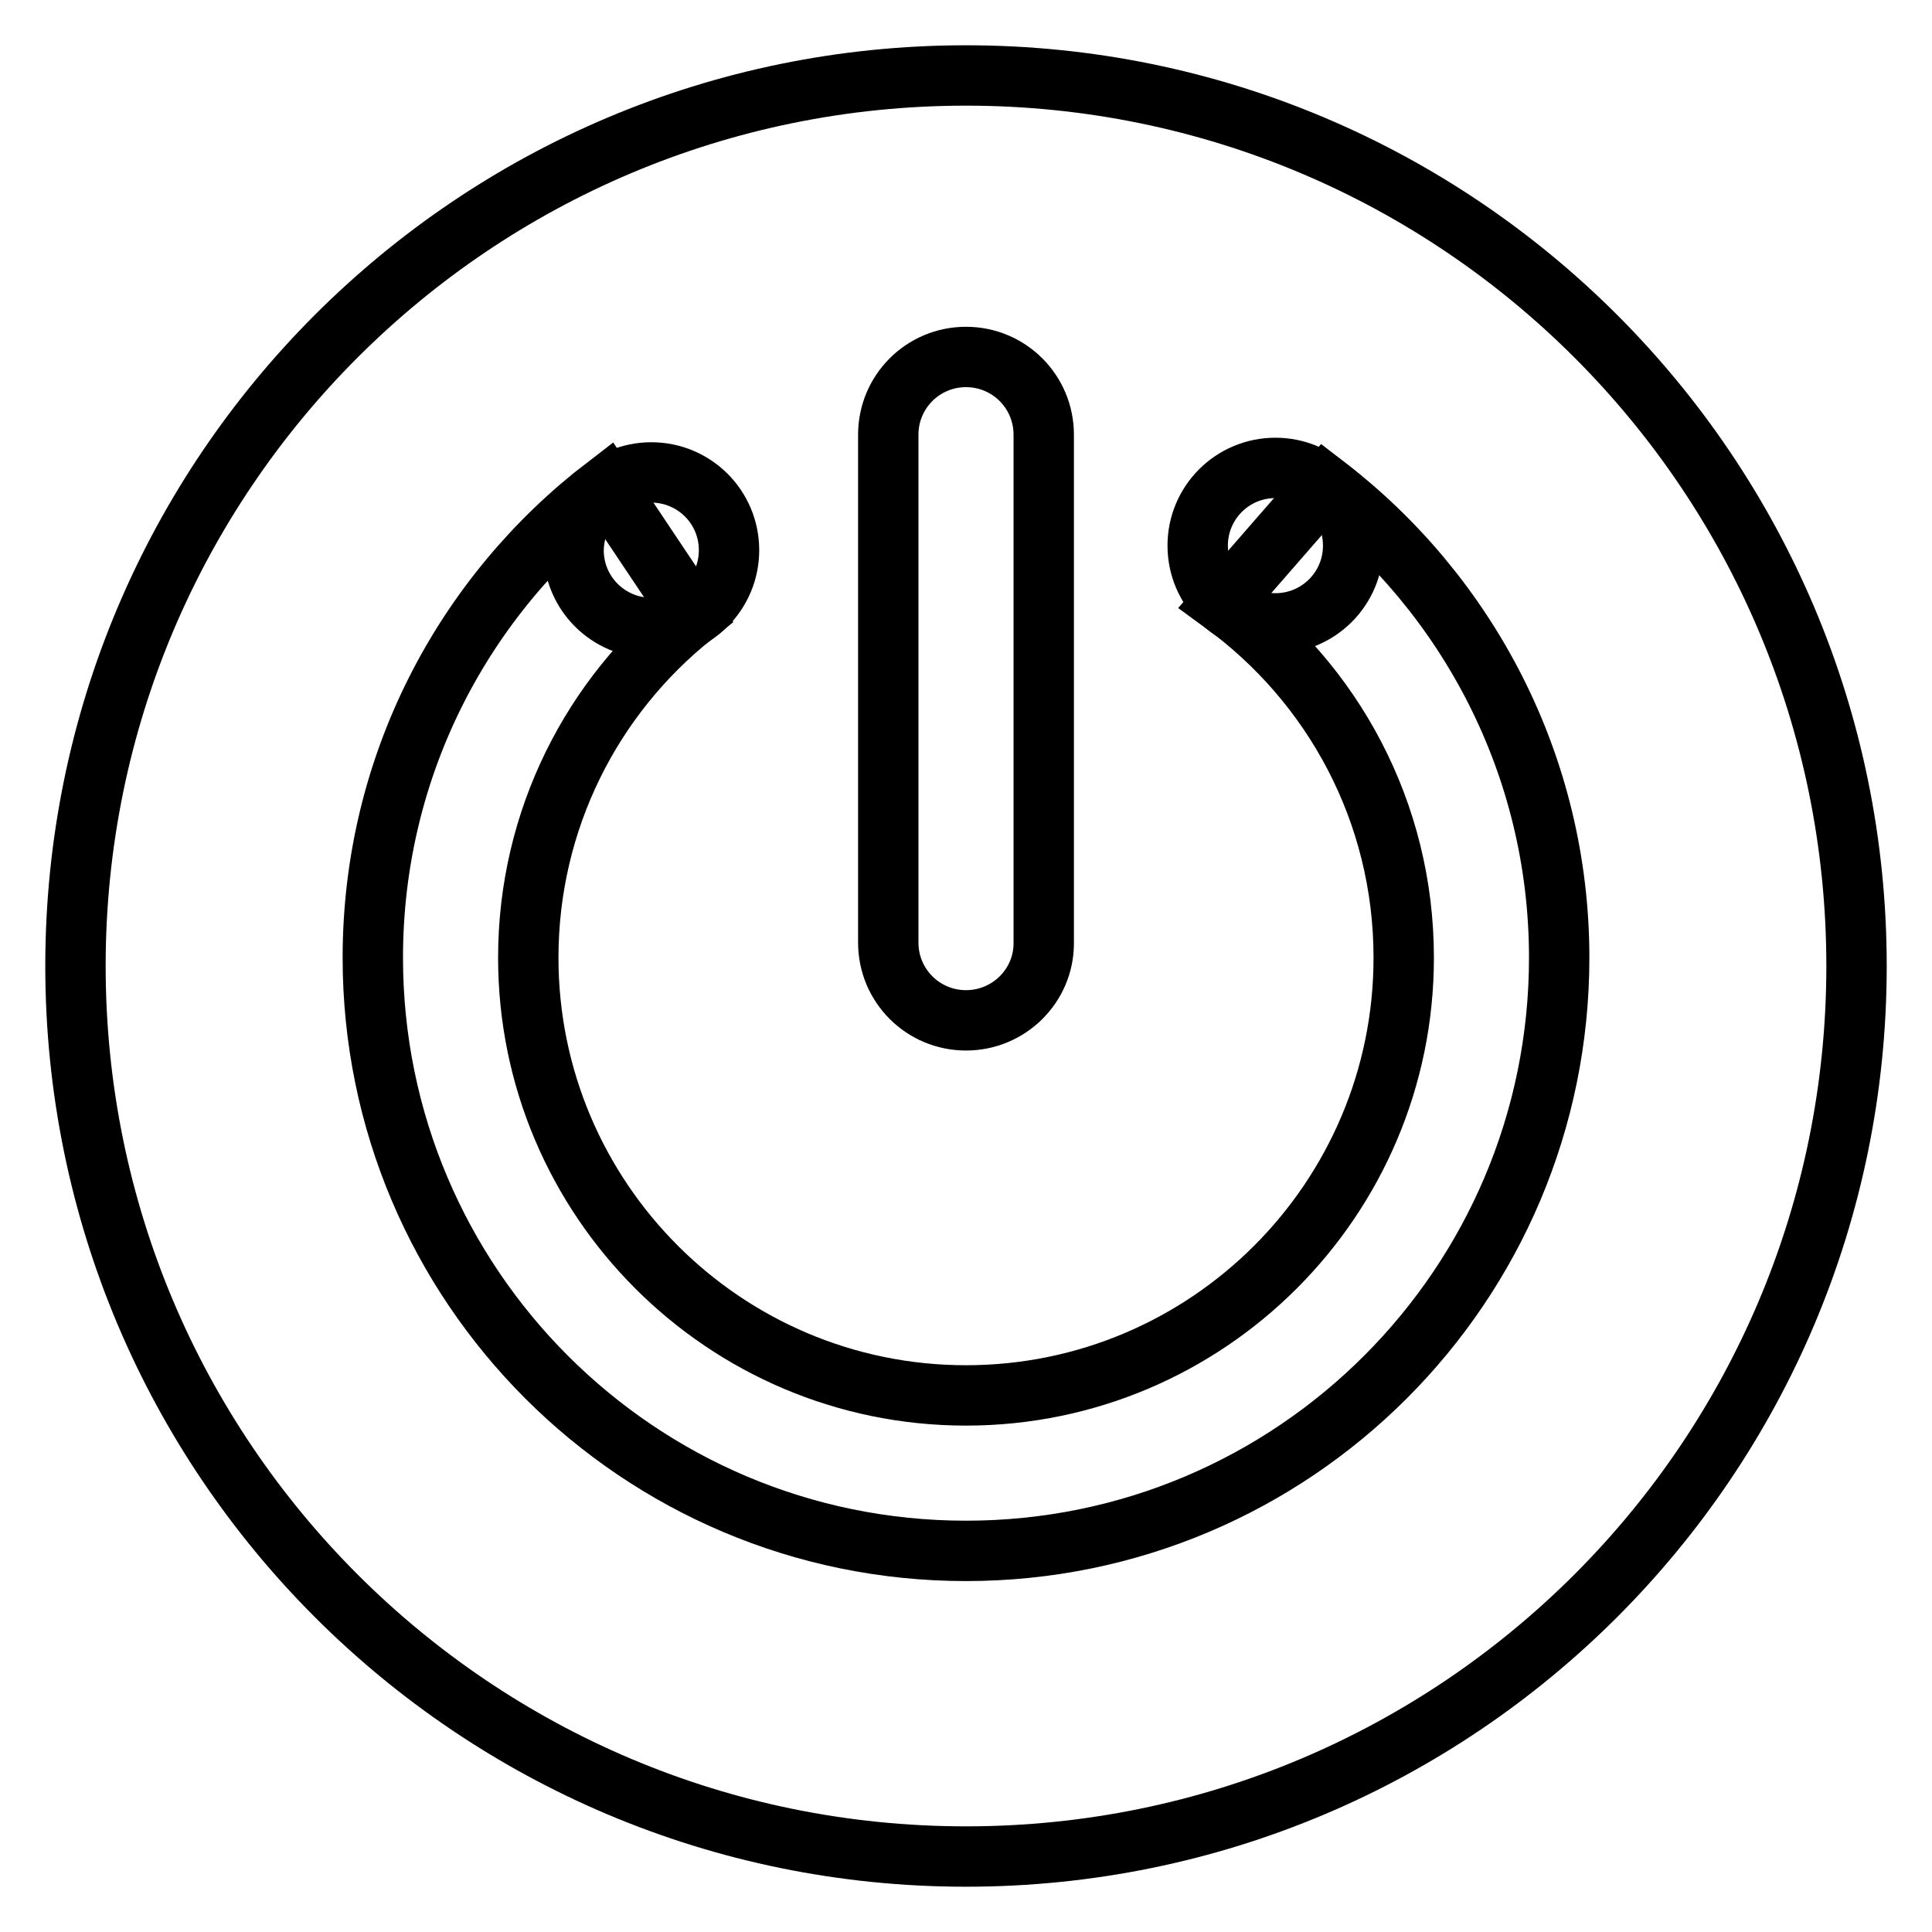 <?xml version="1.0" encoding="utf-8"?>
<!-- Svg Vector Icons : http://www.onlinewebfonts.com/icon -->
<!DOCTYPE svg PUBLIC "-//W3C//DTD SVG 1.1//EN" "http://www.w3.org/Graphics/SVG/1.1/DTD/svg11.dtd">
<svg version="1.1" xmlns="http://www.w3.org/2000/svg" xmlns:xlink="http://www.w3.org/1999/xlink" x="0px" y="0px" viewBox="0 0 256 256" enable-background="new 0 0 256 256" xml:space="preserve">
<g> <path stroke-width="8" fill-opacity="0" stroke="#000000"  d="M10,128c0,65.2,52.8,118,118,118c65.2,0,118-52.8,118-118c0-65.2-52.8-118-118-118C62.8,10,10,62.8,10,128z "/> <path stroke-width="8" fill-opacity="0" stroke="#000000"  d="M76,72.9c0,5.7,4.6,10.3,10.3,10.3c5.7,0,10.3-4.6,10.3-10.3l0,0c0-5.7-4.6-10.3-10.3-10.3 S76.1,67.2,76,72.9C76,72.9,76,72.9,76,72.9z"/> <path stroke-width="8" fill-opacity="0" stroke="#000000"  d="M158.7,72.3c0,5.7,4.6,10.3,10.3,10.3c5.7,0,10.3-4.6,10.3-10.3c0,0,0,0,0,0c0-5.7-4.6-10.3-10.3-10.3 S158.7,66.6,158.7,72.3C158.7,72.3,158.7,72.3,158.7,72.3z"/> <path stroke-width="8" fill-opacity="0" stroke="#000000"  d="M128,135.2c-5.7,0-10.3-4.6-10.3-10.3V57.6c0-5.7,4.6-10.3,10.3-10.3c5.7,0,10.3,4.6,10.3,10.3v67.4 C138.3,130.6,133.7,135.2,128,135.2z"/> <path stroke-width="8" fill-opacity="0" stroke="#000000"  d="M175.6,64.3L162,79.9c14.6,10.6,24,27.7,24,47c0,32-26,58-58,58s-58-26-58-58c0-18.3,8.5-34.7,21.8-45.3 L80.3,64.4c-18.8,14.4-30.9,37-30.9,62.5c0,43.4,35.2,78.6,78.6,78.6c43.4,0,78.6-35.2,78.6-78.6 C206.6,101.4,194.4,78.7,175.6,64.3z"/></g>
</svg>